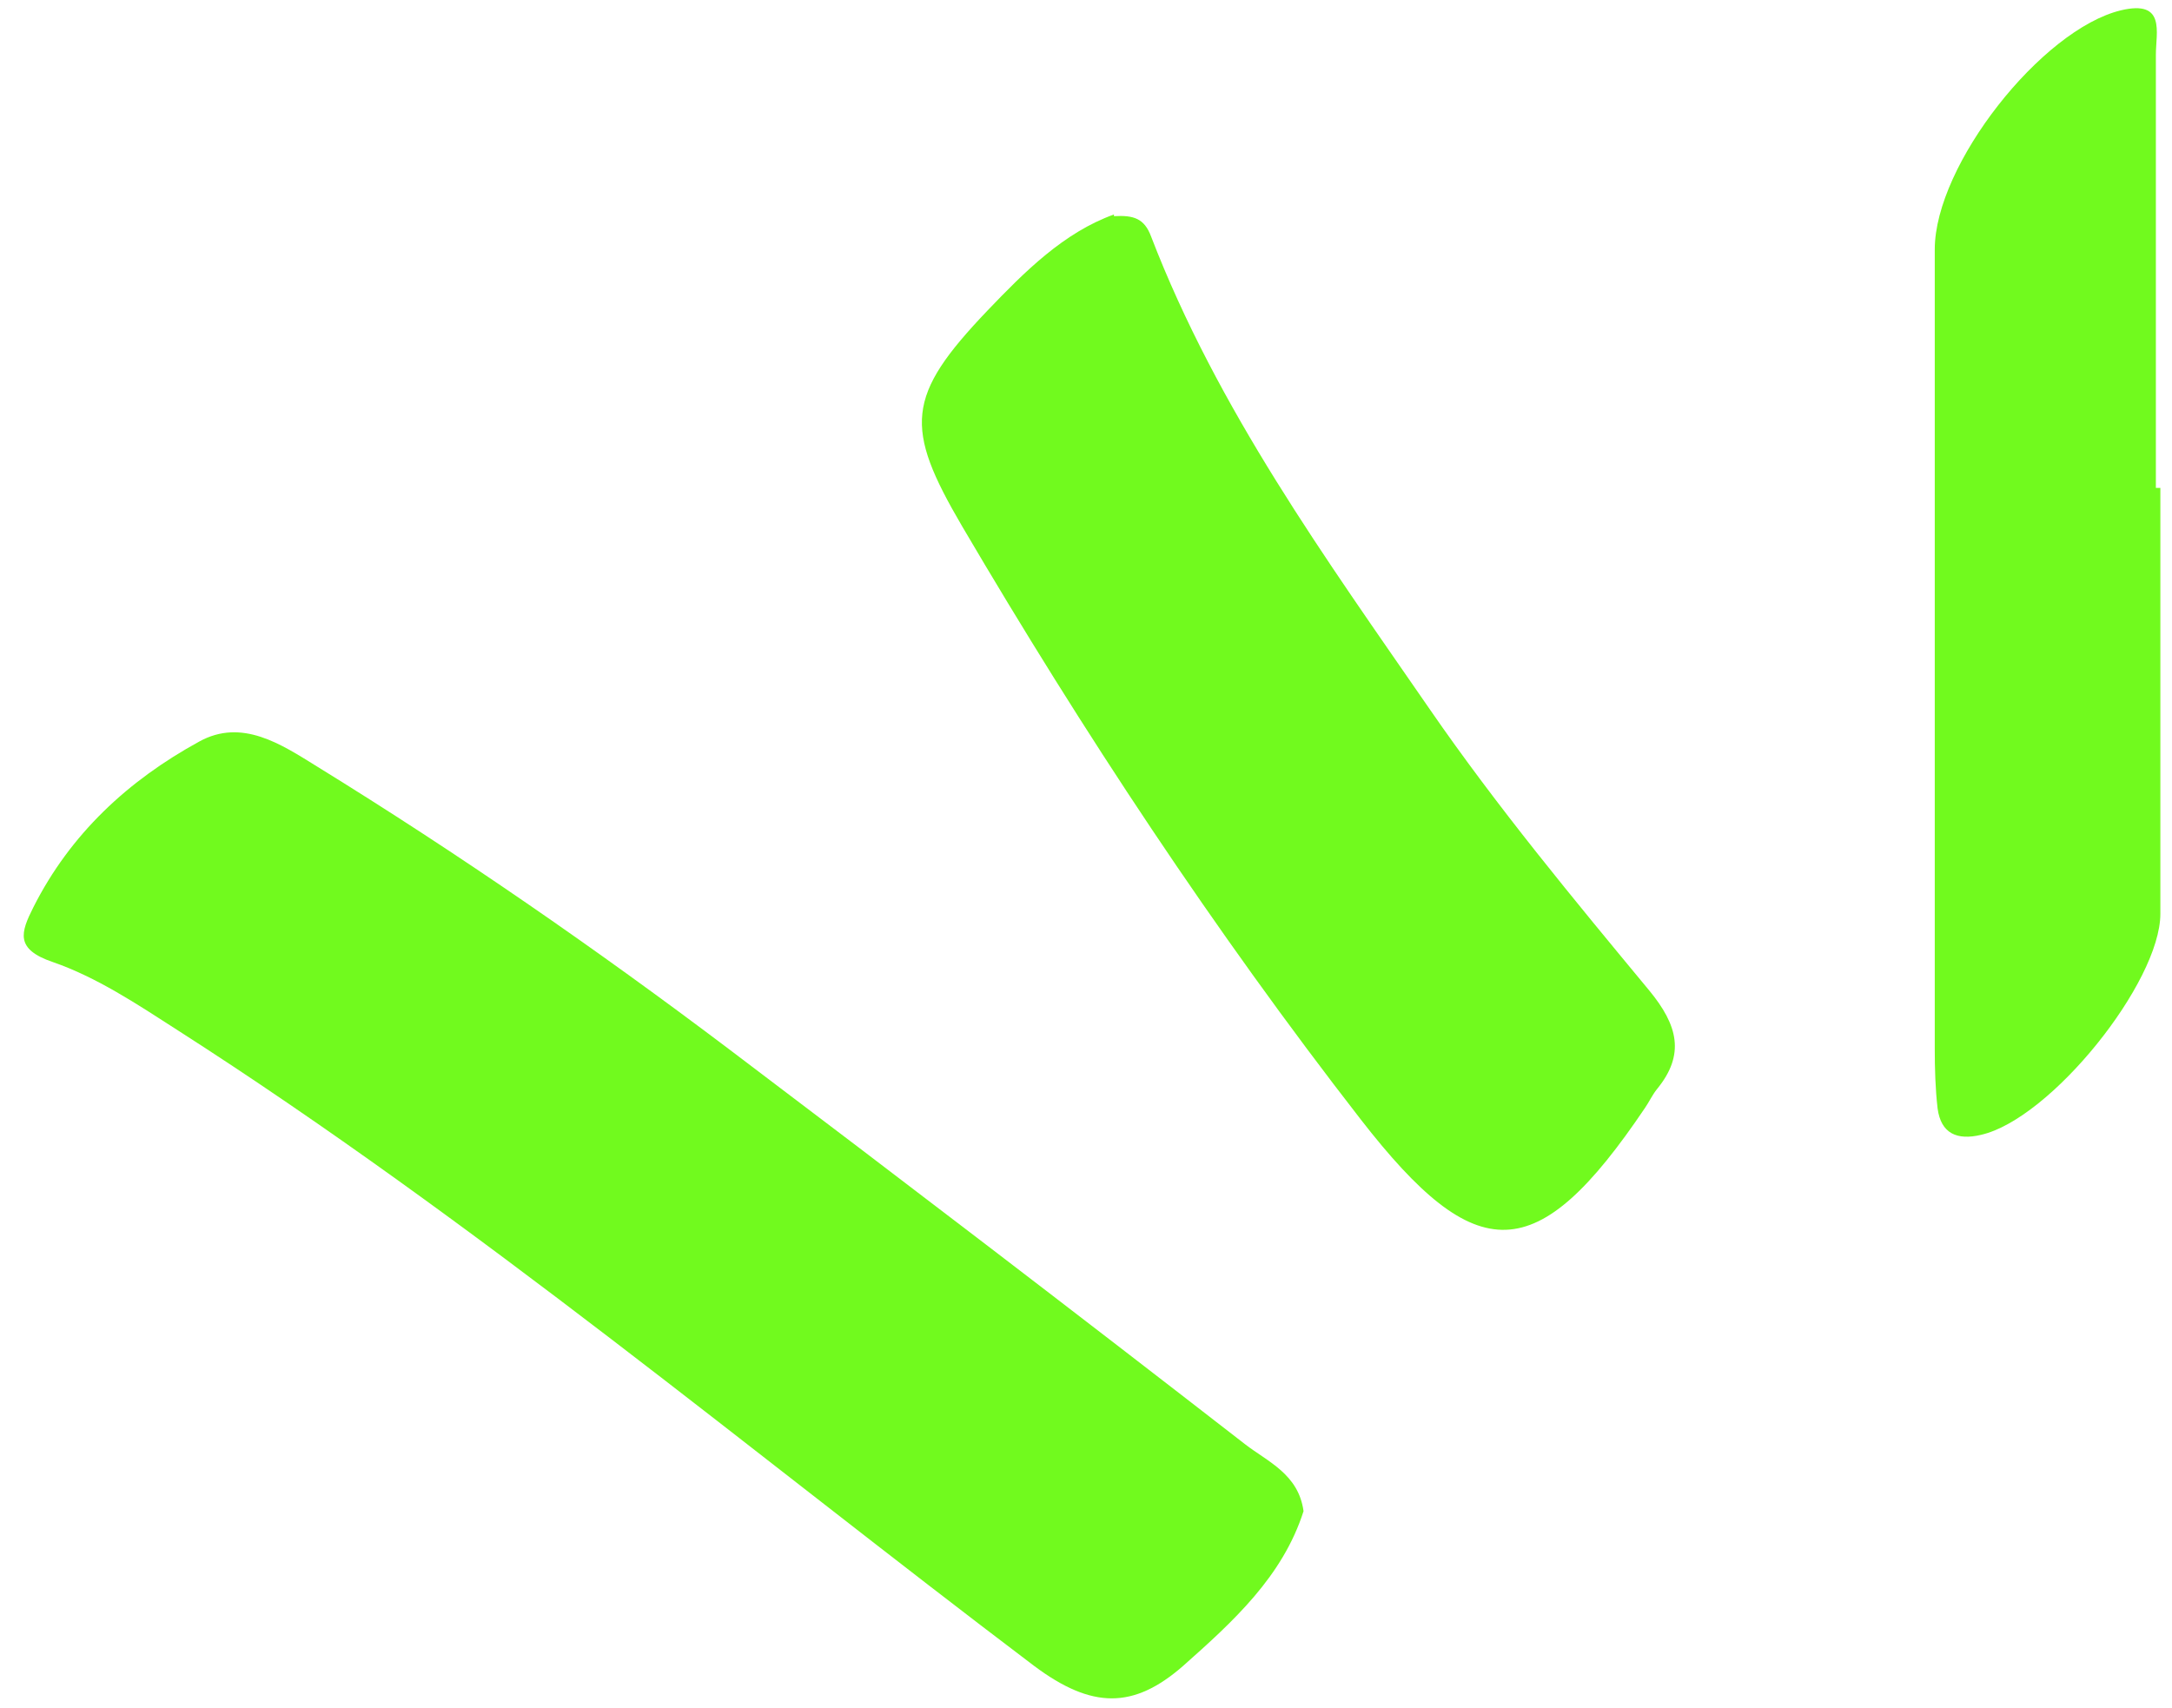 <svg width="89" height="70" viewBox="0 0 89 70" fill="none" xmlns="http://www.w3.org/2000/svg">
<path d="M53.414 61.924C52.561 64.598 50.533 66.442 48.481 68.263C46.452 70.038 44.746 70.038 42.372 68.263C30.731 59.457 19.55 50.075 7.24 42.191C5.626 41.153 3.967 40.047 2.168 39.424C0.601 38.894 0.854 38.203 1.362 37.188C2.883 34.168 5.257 31.978 8.162 30.388C9.914 29.419 11.528 30.503 12.98 31.402C18.812 34.998 24.414 38.871 29.878 42.997C36.955 48.346 44.009 53.74 51.017 59.18C51.939 59.895 53.207 60.402 53.414 61.924Z" fill="#71FA1E"/>
<path d="M45.645 8.858C46.452 8.812 46.89 8.95 47.166 9.688C49.887 16.765 54.313 22.874 58.578 29.052C61.344 33.063 64.479 36.844 67.591 40.602C68.744 42.008 69.066 43.207 67.891 44.636C67.706 44.866 67.568 45.166 67.407 45.397C62.98 51.967 60.514 51.99 55.765 45.881C49.748 38.135 44.377 29.997 39.421 21.56C37.046 17.503 37.115 16.235 40.458 12.731C42.003 11.117 43.593 9.527 45.645 8.789V8.858Z" fill="#71FA1E"/>
<path d="M88.523 19.993C88.523 25.802 88.523 31.635 88.523 37.444C88.523 40.257 84.028 45.858 81.17 46.504C80.201 46.734 79.533 46.458 79.395 45.42C79.302 44.613 79.279 43.784 79.279 42.977C79.279 32.05 79.279 21.146 79.279 10.219C79.279 6.761 83.659 1.205 86.91 0.422C88.754 -0.016 88.339 1.321 88.339 2.243C88.339 8.167 88.339 14.092 88.339 19.993C88.385 19.993 88.431 19.993 88.477 19.993H88.523Z" fill="#71FA1E"/>
</svg>
